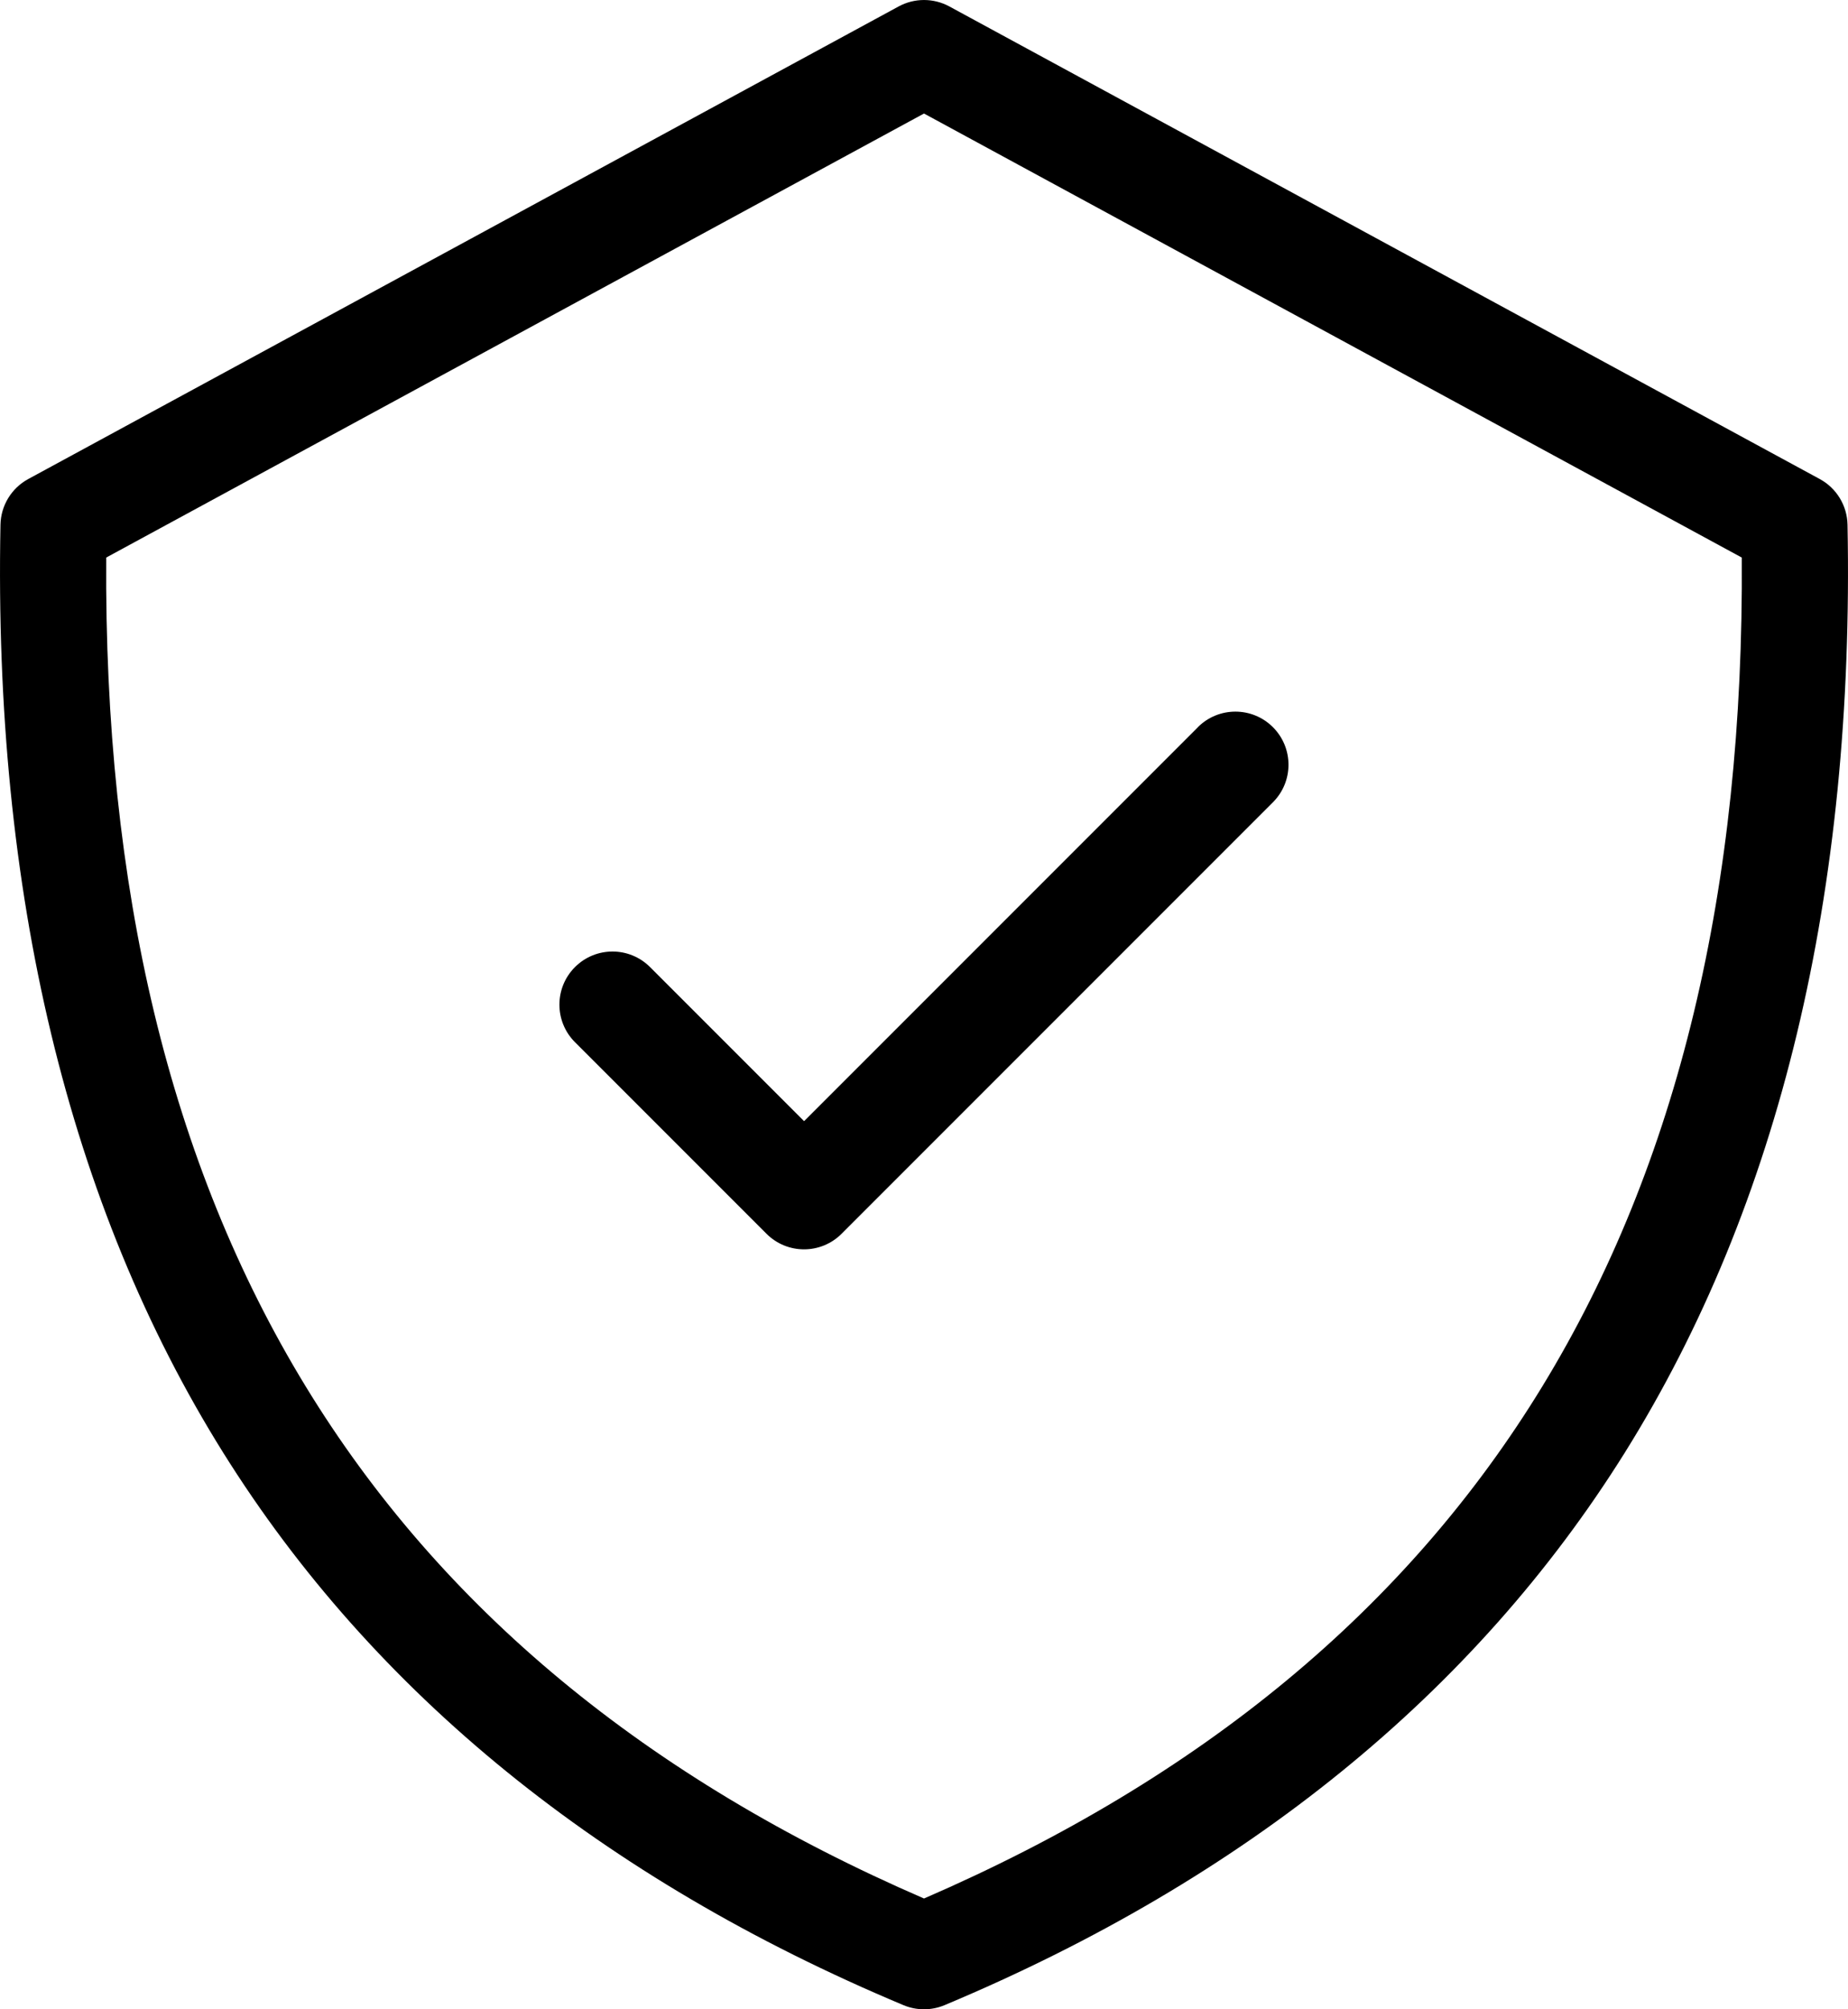 <?xml version="1.0" encoding="UTF-8"?><svg id="Ebene_2" xmlns="http://www.w3.org/2000/svg" viewBox="0 0 391.12 425.13"><g id="Layer_1"><g id="shield_security_check_icon"><g id="down_icons"><g id="stroke_3"><path d="m391.02,111.02c-.08-4.04-2.32-7.73-5.87-9.66L200.92,1.36c-3.34-1.81-7.38-1.81-10.72,0L5.97,101.36c-3.55,1.93-5.79,5.62-5.87,9.66-1.5,77.82,14.36,143.88,47.14,196.34,31.79,50.86,80.23,90.19,143.98,116.9,1.39.58,2.87.87,4.34.87s2.95-.29,4.34-.87c63.75-26.71,112.19-66.04,143.98-116.9,32.78-52.46,48.65-118.52,47.14-196.34Zm-195.46,290.67C78.2,350.86,21.53,257.97,22.48,117.97L195.56,24.02l173.08,93.95c.95,140-55.72,232.89-173.08,283.72Z"/><path d="m253.54,153.86l-83.36,83.36-32.6-32.6c-4.39-4.39-11.5-4.39-15.89,0-4.39,4.39-4.39,11.5,0,15.89l40.54,40.54c2.19,2.19,5.07,3.29,7.94,3.29s5.75-1.1,7.94-3.29l91.3-91.3c4.39-4.39,4.39-11.5,0-15.89s-11.5-4.39-15.89,0Z"/></g></g></g></g></svg>